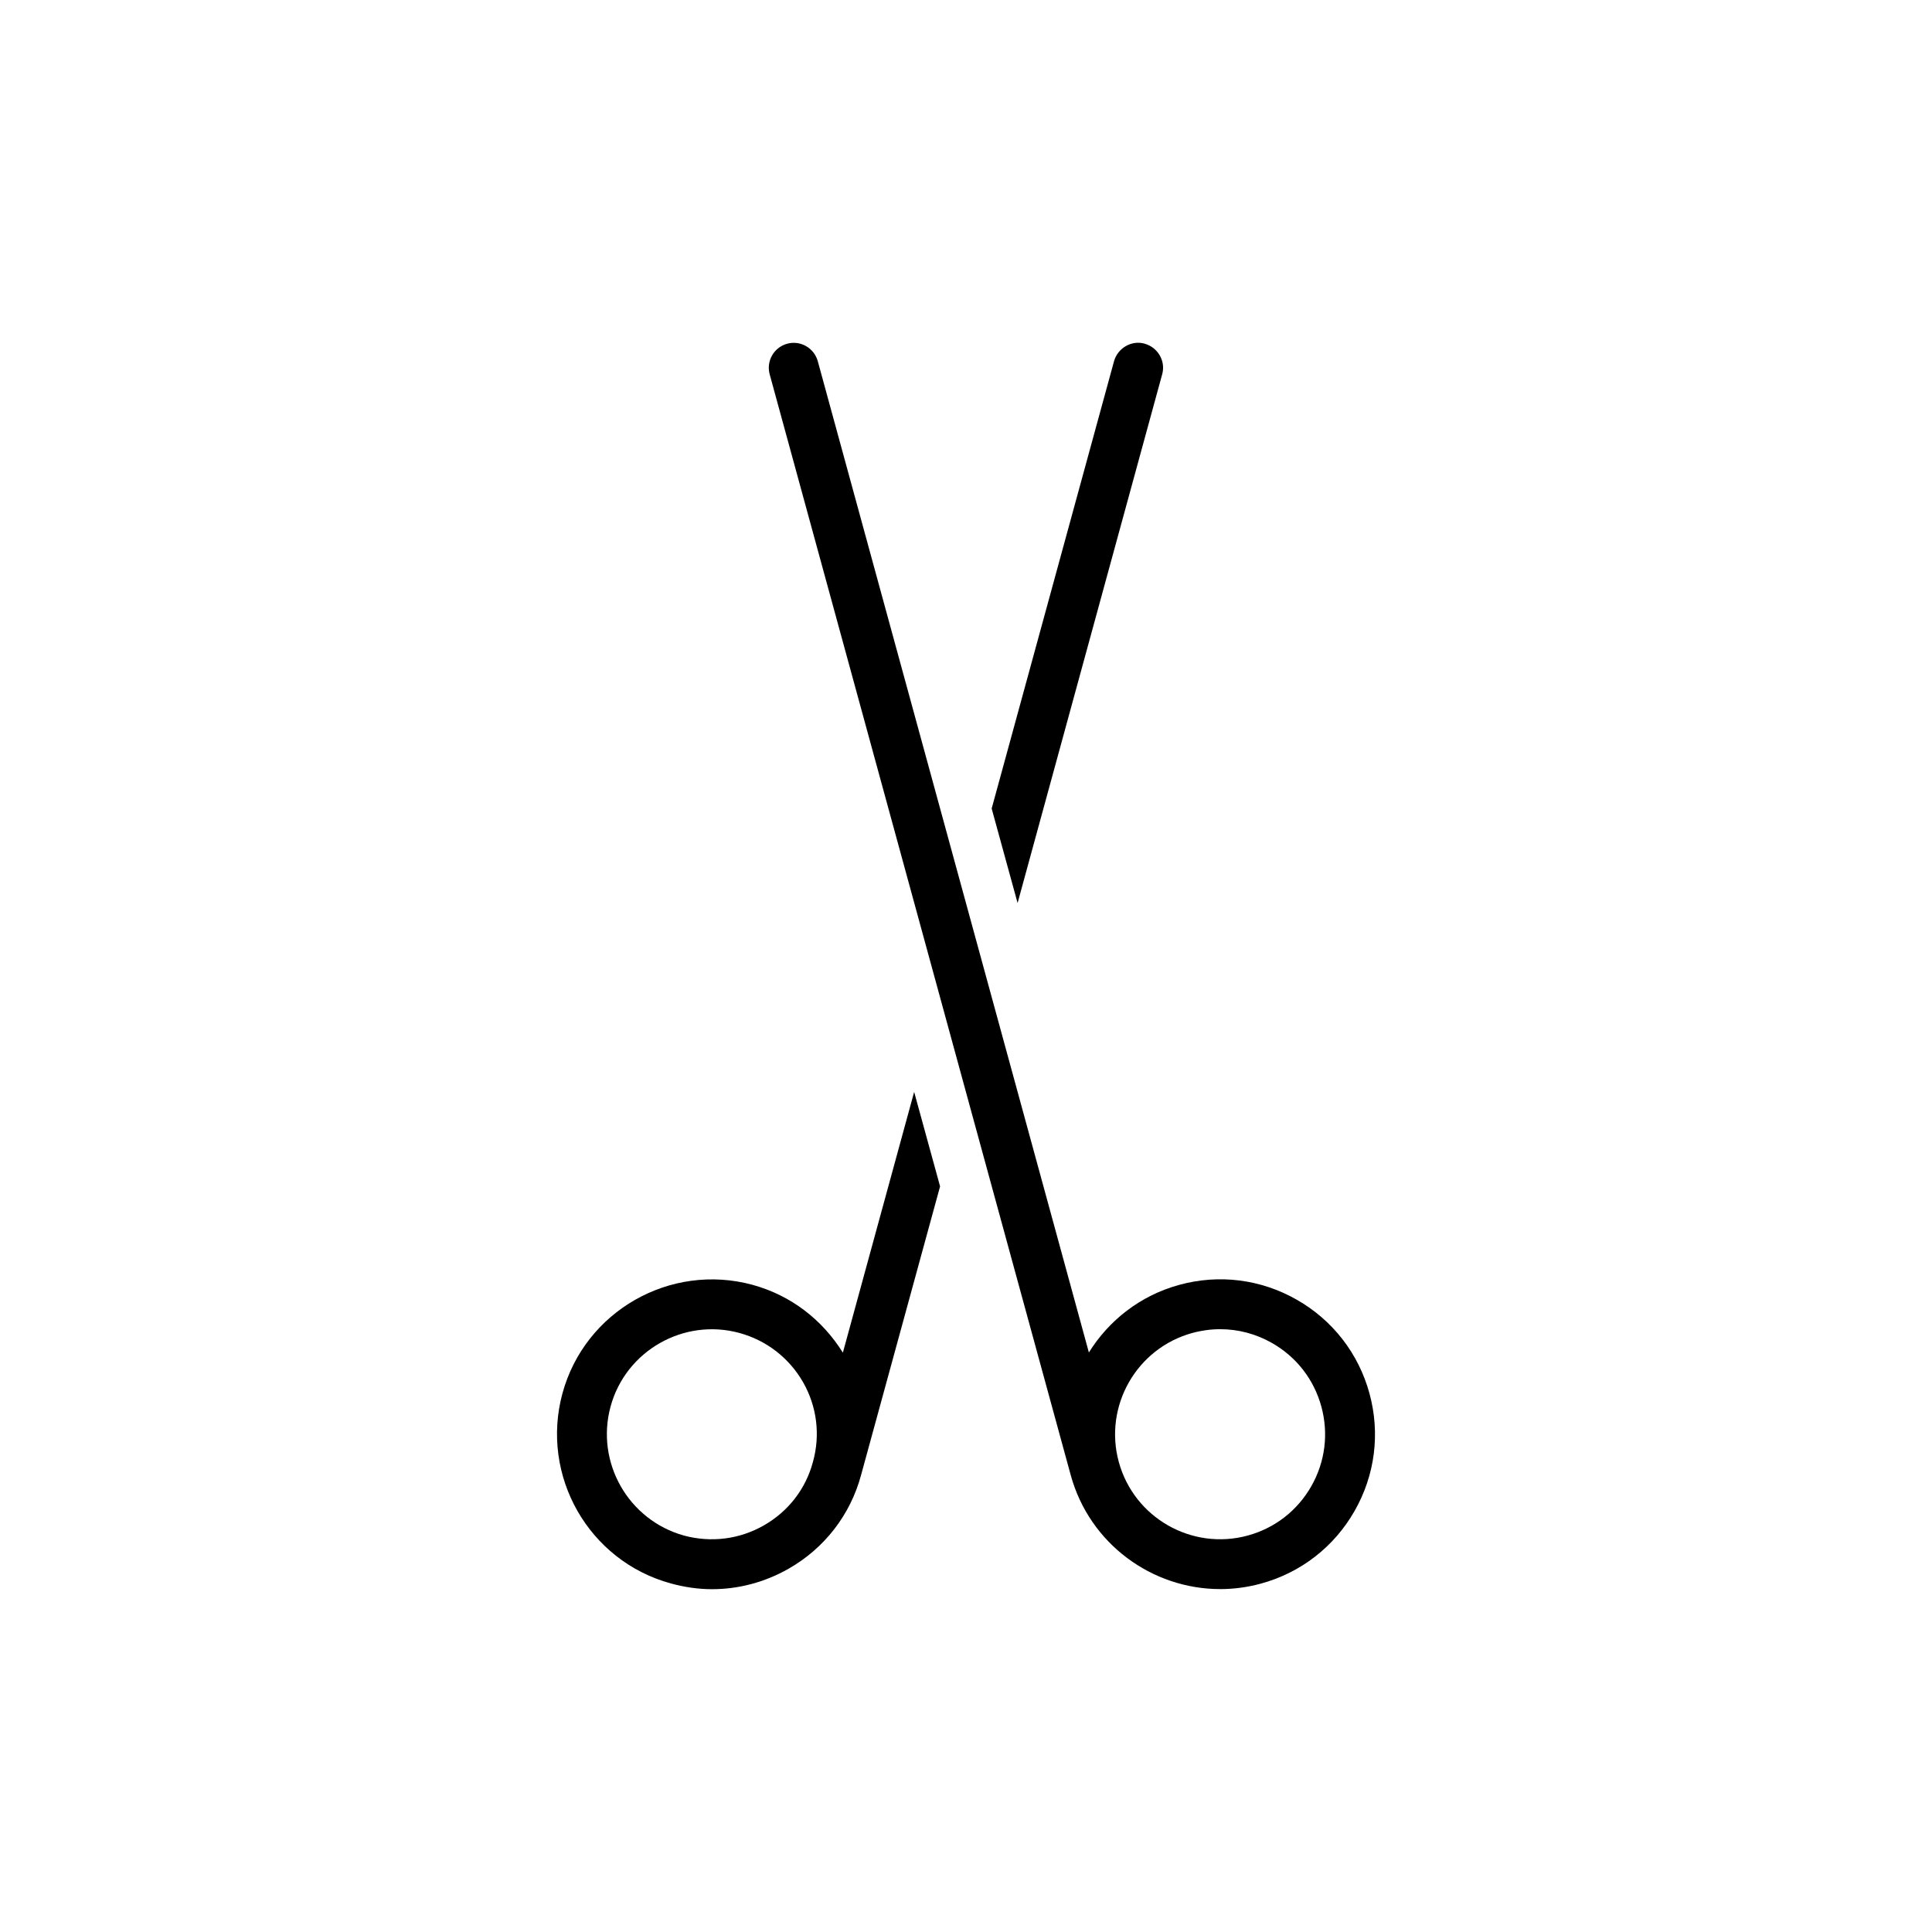<?xml version="1.0" encoding="UTF-8"?>
<!-- Uploaded to: SVG Repo, www.svgrepo.com, Generator: SVG Repo Mixer Tools -->
<svg fill="#000000" width="800px" height="800px" version="1.1" viewBox="144 144 512 512" xmlns="http://www.w3.org/2000/svg">
 <g>
  <path d="m467.35 565.13c3.574-0.004 7.207-0.473 10.812-1.461 10.574-2.891 19.383-9.723 24.816-19.246 5.43-9.52 6.832-20.586 3.941-31.16s-9.727-19.387-19.25-24.82c-9.516-5.434-20.586-6.84-31.156-3.941-10.363 2.832-18.676 9.445-23.949 17.918l-71.844-262.7c-0.969-3.519-4.633-5.598-8.113-4.629-3.523 0.961-5.594 4.594-4.633 8.113l79.773 291.7c4.988 18.219 21.562 30.219 39.602 30.219zm-7.356-67.883c2.438-0.664 4.922-0.996 7.387-0.996 4.766 0 9.484 1.242 13.738 3.672 6.457 3.684 11.094 9.656 13.051 16.828 1.961 7.168 1.012 14.676-2.672 21.129-3.676 6.457-9.656 11.094-16.824 13.055-14.816 4.039-30.133-4.699-34.184-19.5-4.039-14.809 4.707-30.141 19.504-34.188z"/>
  <path d="m447.36 235.08c-3.434-0.992-7.133 1.121-8.125 4.625l-32.434 118.57 6.871 25.035 38.312-140.1c0.992-3.5-1.121-7.133-4.625-8.125z"/>
  <path d="m343.46 484.5c-21.797-5.945-44.453 6.938-50.398 28.734-5.945 21.863 6.938 44.453 28.734 50.398 3.633 0.988 7.266 1.52 10.898 1.52 7.066 0 14.004-1.852 20.277-5.418 9.512-5.418 16.383-14.266 19.223-24.836l20.938-76.492-6.871-25.035-18.891 69.094c-5.481-8.781-13.805-15.188-23.91-17.965zm15.984 46.898c-1.914 7.199-6.539 13.145-13.012 16.844-6.473 3.699-13.938 4.625-21.137 2.707-14.797-4.094-23.516-19.418-19.484-34.215 4.027-14.797 19.418-23.516 34.148-19.484 7.199 1.98 13.145 6.606 16.844 13.012 3.699 6.473 4.625 14.004 2.641 21.137z"/>
 </g>
</svg>